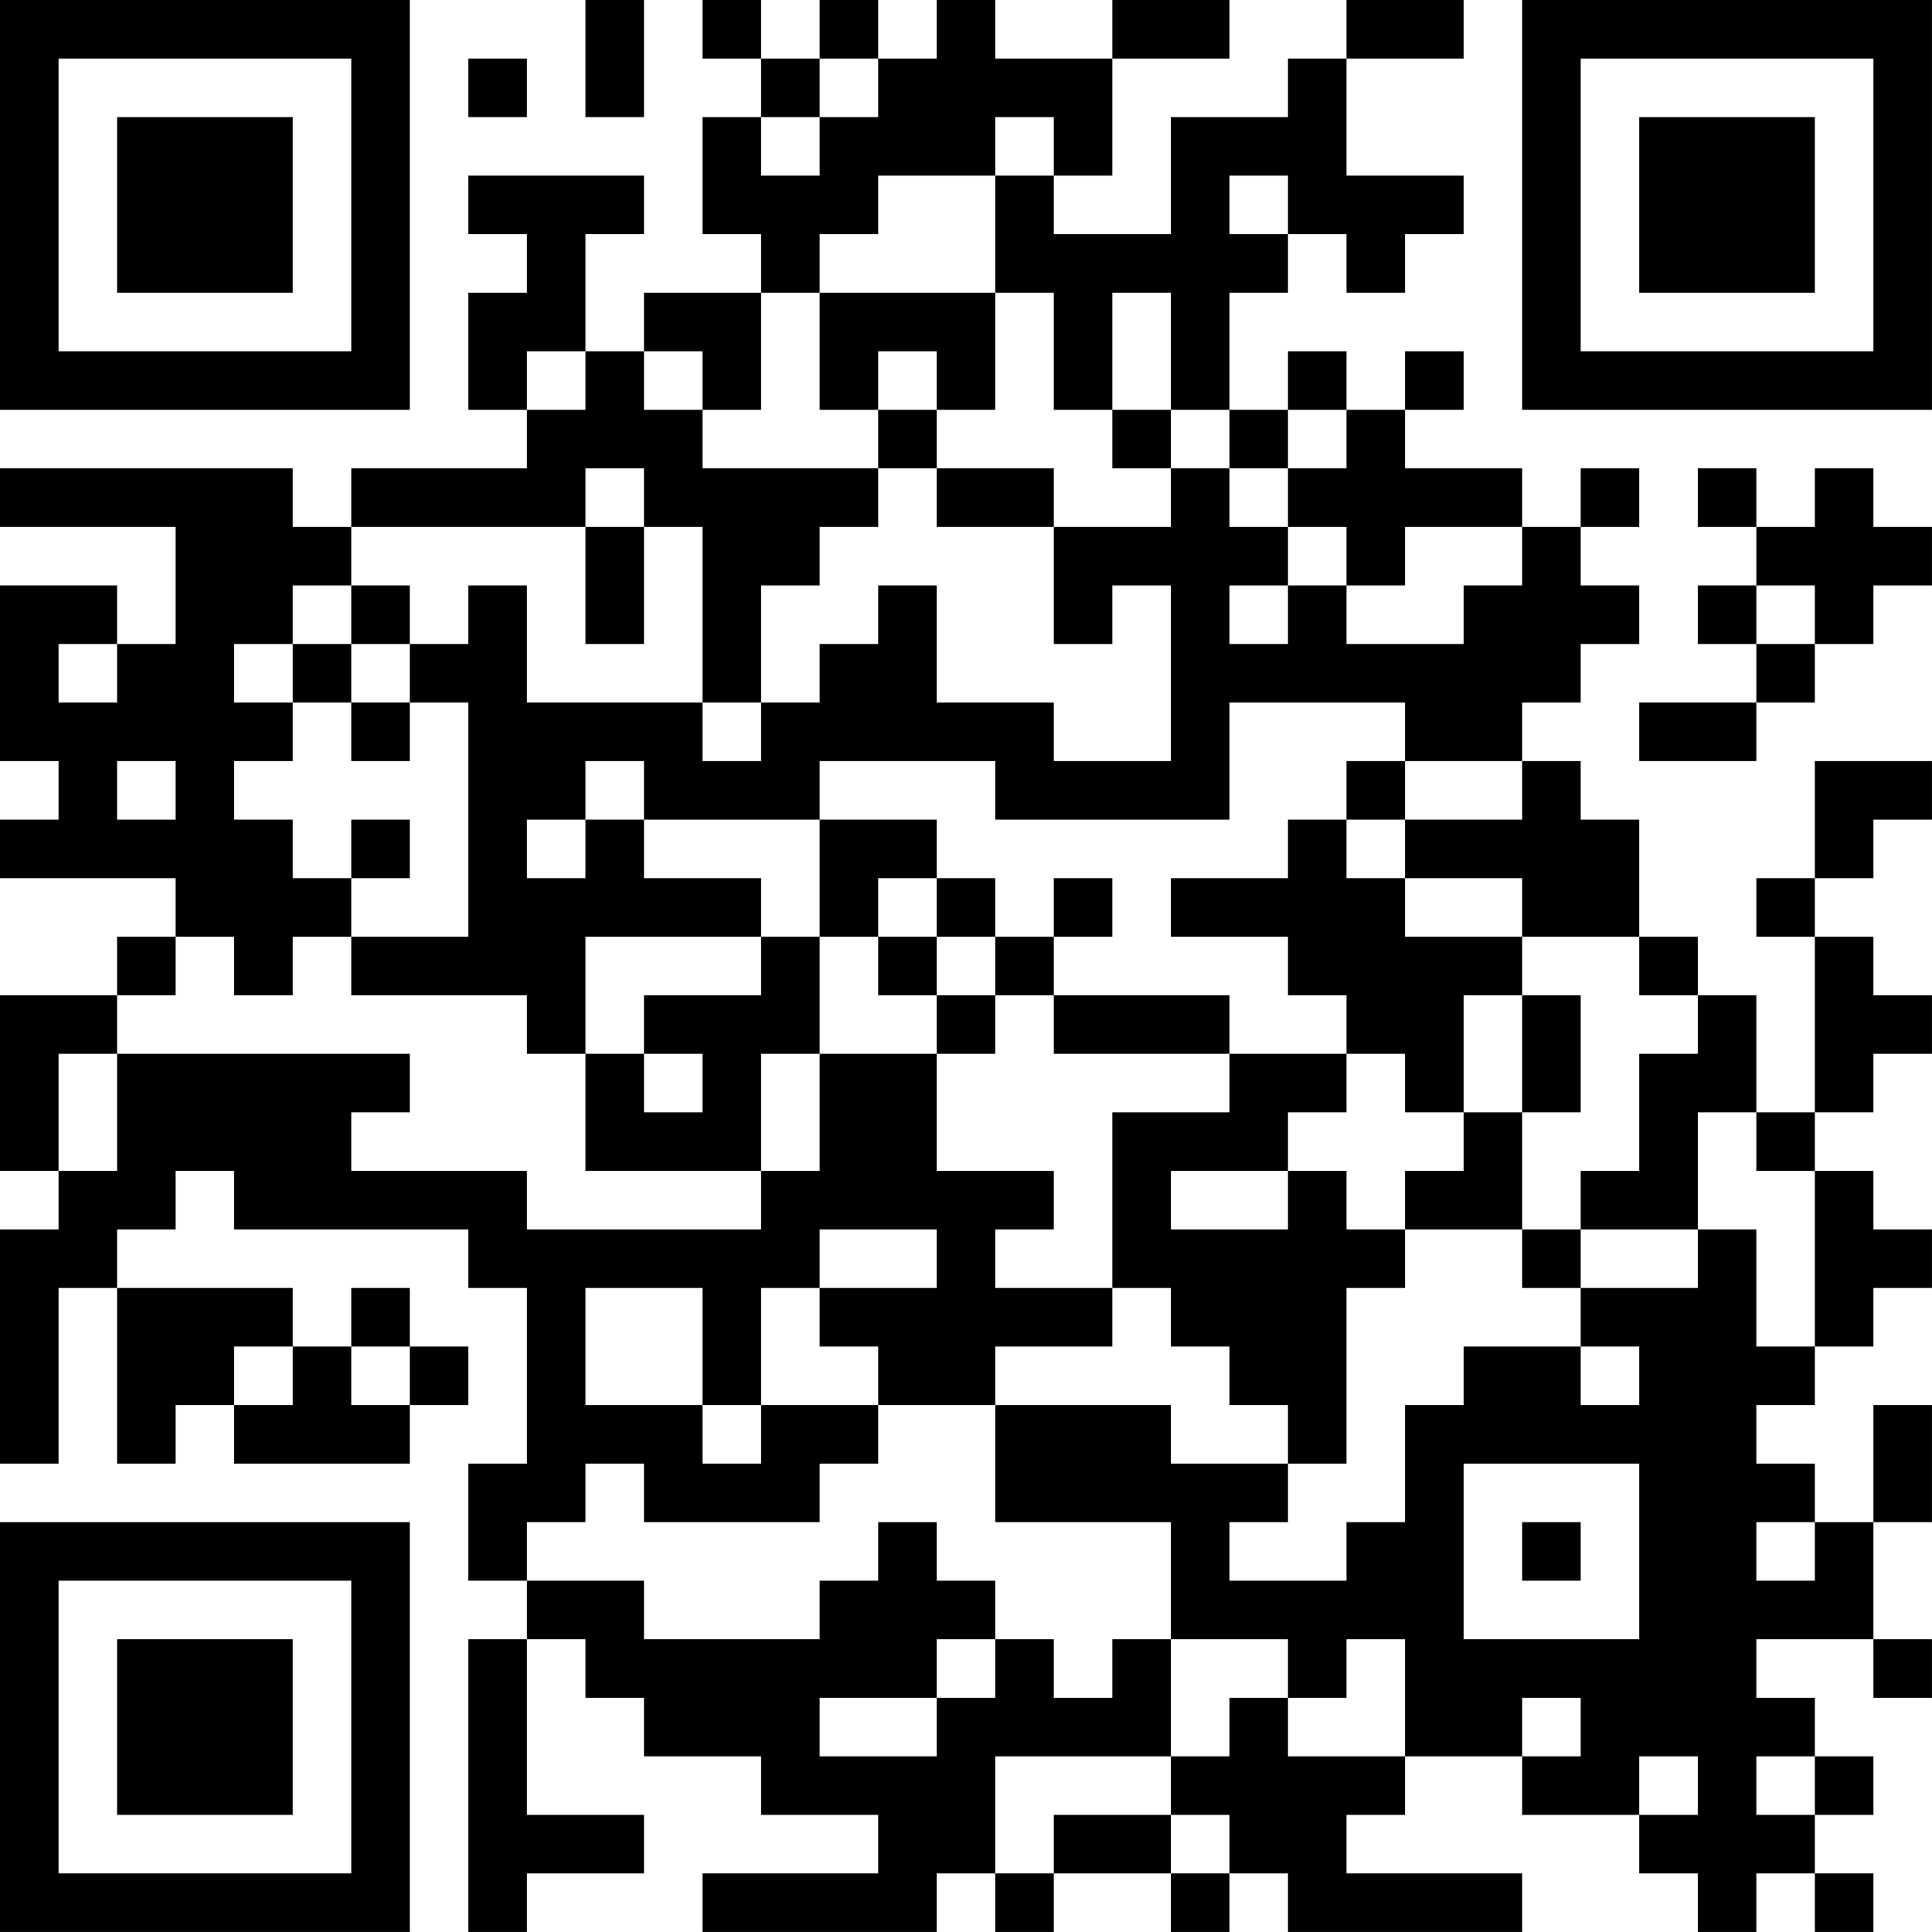 <?xml version="1.0" encoding="UTF-8"?>
<svg xmlns="http://www.w3.org/2000/svg" version="1.1" width="400" height="400" viewBox="0 0 400 400"><rect x="0" y="0" width="400" height="400" fill="#ffffff"/><g transform="scale(12.121)"><g transform="translate(0,0)"><path fill-rule="evenodd" d="M10 0L10 2L11 2L11 0ZM12 0L12 1L13 1L13 2L12 2L12 4L13 4L13 5L11 5L11 6L10 6L10 4L11 4L11 3L8 3L8 4L9 4L9 5L8 5L8 7L9 7L9 8L6 8L6 9L5 9L5 8L0 8L0 9L3 9L3 11L2 11L2 10L0 10L0 13L1 13L1 14L0 14L0 15L3 15L3 16L2 16L2 17L0 17L0 20L1 20L1 21L0 21L0 25L1 25L1 22L2 22L2 25L3 25L3 24L4 24L4 25L7 25L7 24L8 24L8 23L7 23L7 22L6 22L6 23L5 23L5 22L2 22L2 21L3 21L3 20L4 20L4 21L8 21L8 22L9 22L9 25L8 25L8 27L9 27L9 28L8 28L8 33L9 33L9 32L11 32L11 31L9 31L9 28L10 28L10 29L11 29L11 30L13 30L13 31L15 31L15 32L12 32L12 33L16 33L16 32L17 32L17 33L18 33L18 32L20 32L20 33L21 33L21 32L22 32L22 33L26 33L26 32L23 32L23 31L24 31L24 30L26 30L26 31L28 31L28 32L29 32L29 33L30 33L30 32L31 32L31 33L32 33L32 32L31 32L31 31L32 31L32 30L31 30L31 29L30 29L30 28L32 28L32 29L33 29L33 28L32 28L32 26L33 26L33 24L32 24L32 26L31 26L31 25L30 25L30 24L31 24L31 23L32 23L32 22L33 22L33 21L32 21L32 20L31 20L31 19L32 19L32 18L33 18L33 17L32 17L32 16L31 16L31 15L32 15L32 14L33 14L33 13L31 13L31 15L30 15L30 16L31 16L31 19L30 19L30 17L29 17L29 16L28 16L28 14L27 14L27 13L26 13L26 12L27 12L27 11L28 11L28 10L27 10L27 9L28 9L28 8L27 8L27 9L26 9L26 8L24 8L24 7L25 7L25 6L24 6L24 7L23 7L23 6L22 6L22 7L21 7L21 5L22 5L22 4L23 4L23 5L24 5L24 4L25 4L25 3L23 3L23 1L25 1L25 0L23 0L23 1L22 1L22 2L20 2L20 4L18 4L18 3L19 3L19 1L21 1L21 0L19 0L19 1L17 1L17 0L16 0L16 1L15 1L15 0L14 0L14 1L13 1L13 0ZM8 1L8 2L9 2L9 1ZM14 1L14 2L13 2L13 3L14 3L14 2L15 2L15 1ZM17 2L17 3L15 3L15 4L14 4L14 5L13 5L13 7L12 7L12 6L11 6L11 7L12 7L12 8L15 8L15 9L14 9L14 10L13 10L13 12L12 12L12 9L11 9L11 8L10 8L10 9L6 9L6 10L5 10L5 11L4 11L4 12L5 12L5 13L4 13L4 14L5 14L5 15L6 15L6 16L5 16L5 17L4 17L4 16L3 16L3 17L2 17L2 18L1 18L1 20L2 20L2 18L7 18L7 19L6 19L6 20L9 20L9 21L13 21L13 20L14 20L14 18L16 18L16 20L18 20L18 21L17 21L17 22L19 22L19 23L17 23L17 24L15 24L15 23L14 23L14 22L16 22L16 21L14 21L14 22L13 22L13 24L12 24L12 22L10 22L10 24L12 24L12 25L13 25L13 24L15 24L15 25L14 25L14 26L11 26L11 25L10 25L10 26L9 26L9 27L11 27L11 28L14 28L14 27L15 27L15 26L16 26L16 27L17 27L17 28L16 28L16 29L14 29L14 30L16 30L16 29L17 29L17 28L18 28L18 29L19 29L19 28L20 28L20 30L17 30L17 32L18 32L18 31L20 31L20 32L21 32L21 31L20 31L20 30L21 30L21 29L22 29L22 30L24 30L24 28L23 28L23 29L22 29L22 28L20 28L20 26L17 26L17 24L20 24L20 25L22 25L22 26L21 26L21 27L23 27L23 26L24 26L24 24L25 24L25 23L27 23L27 24L28 24L28 23L27 23L27 22L29 22L29 21L30 21L30 23L31 23L31 20L30 20L30 19L29 19L29 21L27 21L27 20L28 20L28 18L29 18L29 17L28 17L28 16L26 16L26 15L24 15L24 14L26 14L26 13L24 13L24 12L21 12L21 14L17 14L17 13L14 13L14 14L11 14L11 13L10 13L10 14L9 14L9 15L10 15L10 14L11 14L11 15L13 15L13 16L10 16L10 18L9 18L9 17L6 17L6 16L8 16L8 12L7 12L7 11L8 11L8 10L9 10L9 12L12 12L12 13L13 13L13 12L14 12L14 11L15 11L15 10L16 10L16 12L18 12L18 13L20 13L20 10L19 10L19 11L18 11L18 9L20 9L20 8L21 8L21 9L22 9L22 10L21 10L21 11L22 11L22 10L23 10L23 11L25 11L25 10L26 10L26 9L24 9L24 10L23 10L23 9L22 9L22 8L23 8L23 7L22 7L22 8L21 8L21 7L20 7L20 5L19 5L19 7L18 7L18 5L17 5L17 3L18 3L18 2ZM21 3L21 4L22 4L22 3ZM14 5L14 7L15 7L15 8L16 8L16 9L18 9L18 8L16 8L16 7L17 7L17 5ZM9 6L9 7L10 7L10 6ZM15 6L15 7L16 7L16 6ZM19 7L19 8L20 8L20 7ZM29 8L29 9L30 9L30 10L29 10L29 11L30 11L30 12L28 12L28 13L30 13L30 12L31 12L31 11L32 11L32 10L33 10L33 9L32 9L32 8L31 8L31 9L30 9L30 8ZM10 9L10 11L11 11L11 9ZM6 10L6 11L5 11L5 12L6 12L6 13L7 13L7 12L6 12L6 11L7 11L7 10ZM30 10L30 11L31 11L31 10ZM1 11L1 12L2 12L2 11ZM2 13L2 14L3 14L3 13ZM23 13L23 14L22 14L22 15L20 15L20 16L22 16L22 17L23 17L23 18L21 18L21 17L18 17L18 16L19 16L19 15L18 15L18 16L17 16L17 15L16 15L16 14L14 14L14 16L13 16L13 17L11 17L11 18L10 18L10 20L13 20L13 18L14 18L14 16L15 16L15 17L16 17L16 18L17 18L17 17L18 17L18 18L21 18L21 19L19 19L19 22L20 22L20 23L21 23L21 24L22 24L22 25L23 25L23 22L24 22L24 21L26 21L26 22L27 22L27 21L26 21L26 19L27 19L27 17L26 17L26 16L24 16L24 15L23 15L23 14L24 14L24 13ZM6 14L6 15L7 15L7 14ZM15 15L15 16L16 16L16 17L17 17L17 16L16 16L16 15ZM25 17L25 19L24 19L24 18L23 18L23 19L22 19L22 20L20 20L20 21L22 21L22 20L23 20L23 21L24 21L24 20L25 20L25 19L26 19L26 17ZM11 18L11 19L12 19L12 18ZM4 23L4 24L5 24L5 23ZM6 23L6 24L7 24L7 23ZM25 25L25 28L28 28L28 25ZM26 26L26 27L27 27L27 26ZM30 26L30 27L31 27L31 26ZM26 29L26 30L27 30L27 29ZM28 30L28 31L29 31L29 30ZM30 30L30 31L31 31L31 30ZM0 0L0 7L7 7L7 0ZM1 1L1 6L6 6L6 1ZM2 2L2 5L5 5L5 2ZM26 0L26 7L33 7L33 0ZM27 1L27 6L32 6L32 1ZM28 2L28 5L31 5L31 2ZM0 26L0 33L7 33L7 26ZM1 27L1 32L6 32L6 27ZM2 28L2 31L5 31L5 28Z" fill="#000000"/></g></g></svg>
